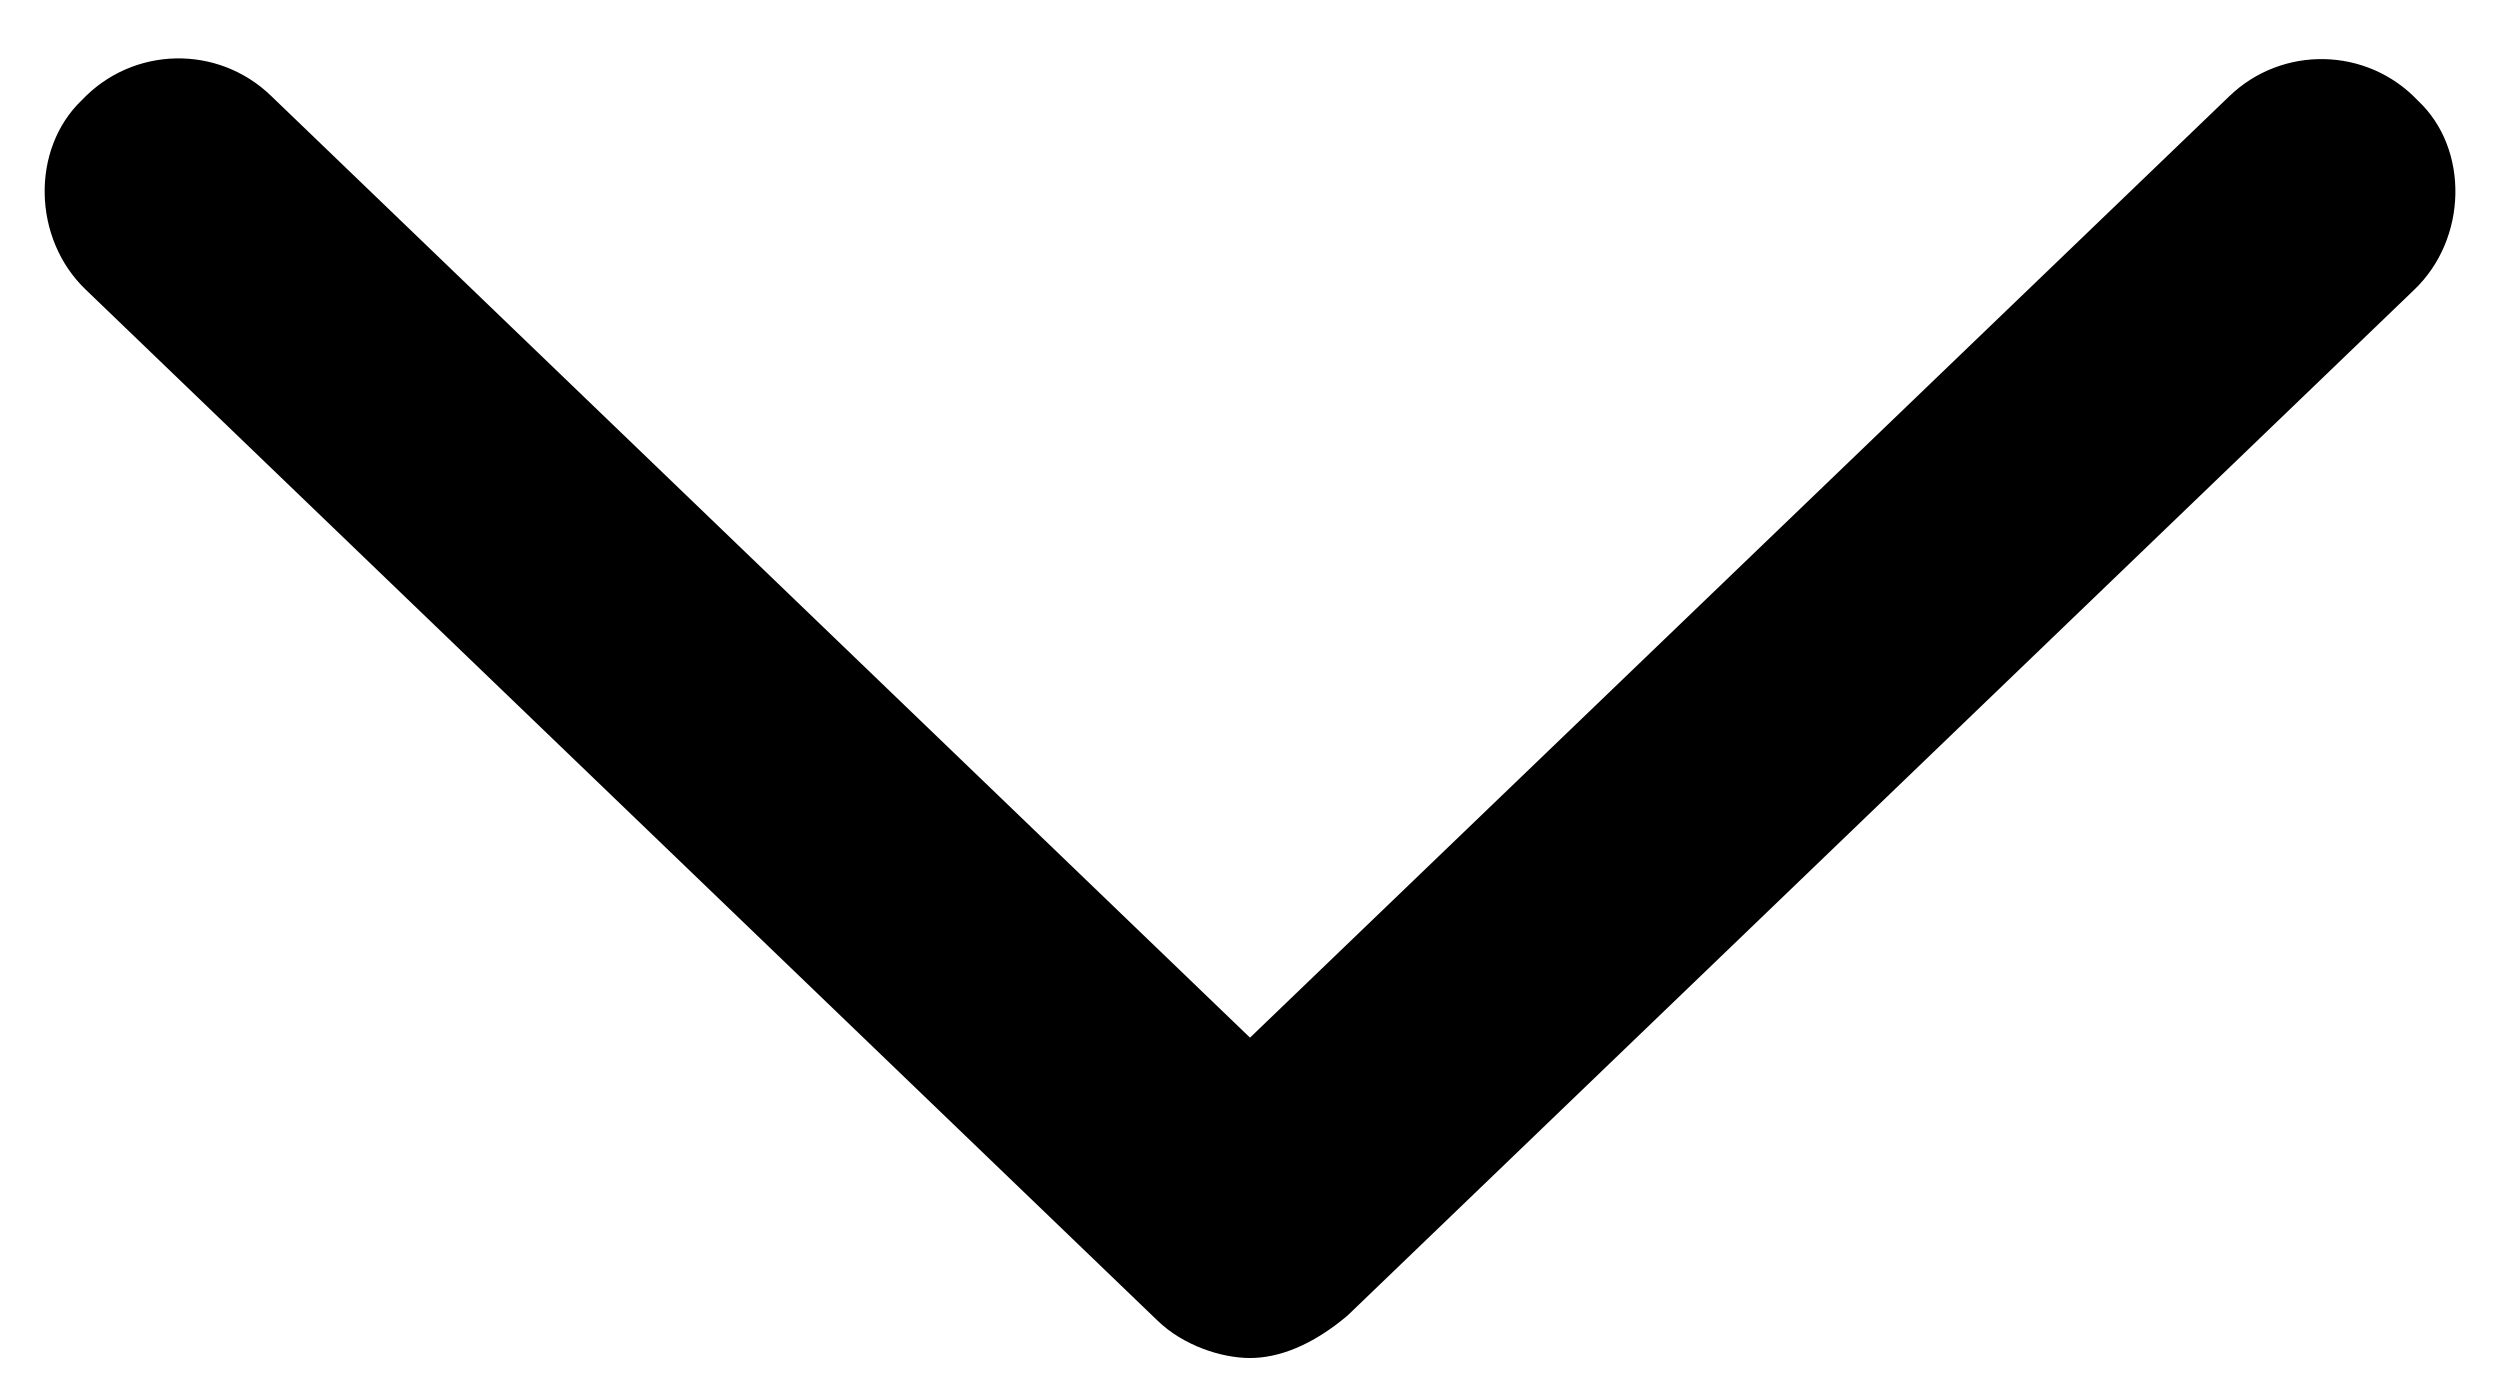 <svg width="34" height="19" viewBox="0 0 34 19" fill="none" xmlns="http://www.w3.org/2000/svg">
<path d="M32.831 3.943L18.328 17.89C17.843 18.301 17.387 18.469 17 18.469C16.613 18.469 16.092 18.3 15.741 17.959L1.17 3.943C0.441 3.25 0.418 2.023 1.115 1.36C1.808 0.627 2.965 0.603 3.689 1.306L17 14.112L30.312 1.315C31.033 0.613 32.193 0.636 32.885 1.37C33.583 2.023 33.56 3.25 32.831 3.943Z" fill="black"/>
</svg>
